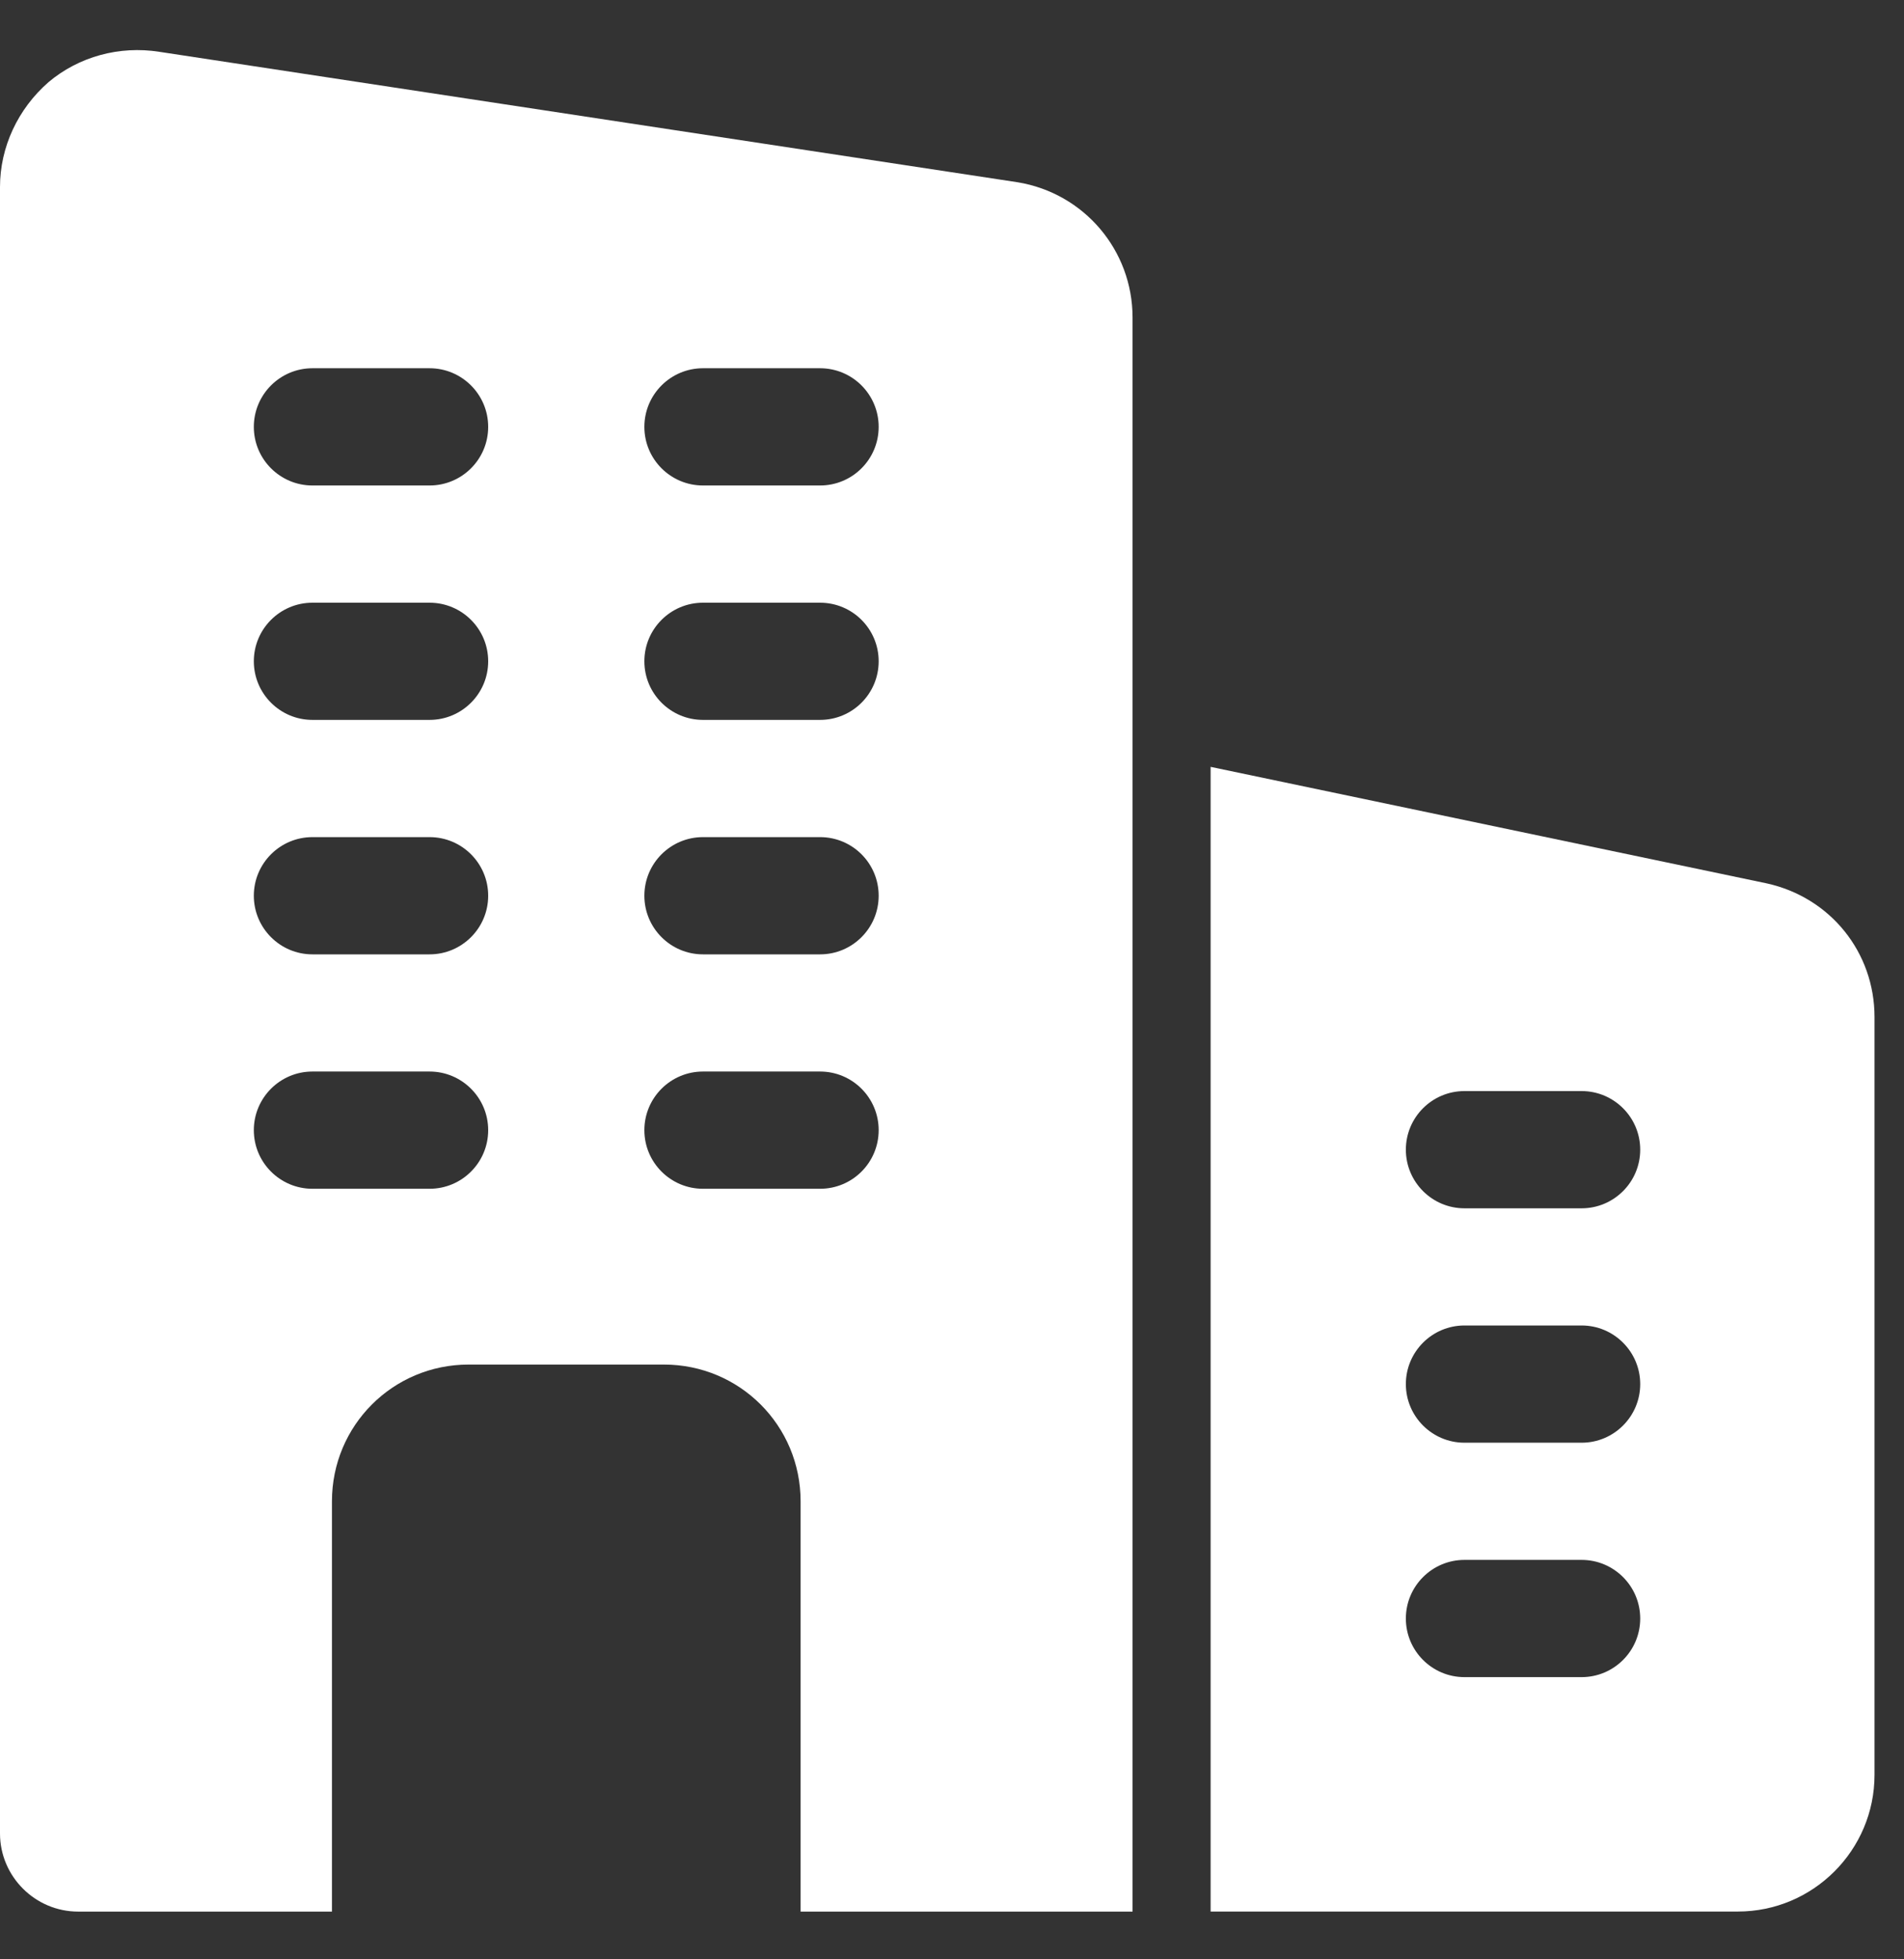 <svg width="35" height="36" viewBox="0 0 35 36" fill="none" xmlns="http://www.w3.org/2000/svg">
<rect x="0" y="0" width="35" height="36" fill="#333333" stroke="none"/>
<path d="M18.708 3.349L2.929 0.952C2.197 0.837 1.45 1.038 0.89 1.511C0.33 2 0 2.703 0 3.435V33.687C0 34.477 0.646 35.123 1.436 35.123H6.102V27.585C6.102 26.192 7.222 25.072 8.615 25.072H12.204C13.597 25.072 14.717 26.192 14.717 27.585V35.123H20.819V5.833C20.819 4.598 19.928 3.55 18.708 3.349ZM7.897 21.842H5.743C5.149 21.842 4.666 21.36 4.666 20.765C4.666 20.171 5.149 19.688 5.743 19.688H7.897C8.491 19.688 8.974 20.171 8.974 20.765C8.974 21.36 8.491 21.842 7.897 21.842ZM7.897 17.535H5.743C5.149 17.535 4.666 17.052 4.666 16.458C4.666 15.863 5.149 15.381 5.743 15.381H7.897C8.491 15.381 8.974 15.863 8.974 16.458C8.974 17.052 8.491 17.535 7.897 17.535ZM7.897 13.227H5.743C5.149 13.227 4.666 12.745 4.666 12.15C4.666 11.556 5.149 11.074 5.743 11.074H7.897C8.491 11.074 8.974 11.556 8.974 12.15C8.974 12.745 8.491 13.227 7.897 13.227ZM7.897 8.92H5.743C5.149 8.92 4.666 8.438 4.666 7.843C4.666 7.249 5.149 6.766 5.743 6.766H7.897C8.491 6.766 8.974 7.249 8.974 7.843C8.974 8.438 8.491 8.92 7.897 8.92ZM15.075 21.842H12.922C12.328 21.842 11.845 21.36 11.845 20.765C11.845 20.171 12.328 19.688 12.922 19.688H15.075C15.67 19.688 16.152 20.171 16.152 20.765C16.152 21.36 15.67 21.842 15.075 21.842ZM15.075 17.535H12.922C12.328 17.535 11.845 17.052 11.845 16.458C11.845 15.863 12.328 15.381 12.922 15.381H15.075C15.67 15.381 16.152 15.863 16.152 16.458C16.152 17.052 15.67 17.535 15.075 17.535ZM15.075 13.227H12.922C12.328 13.227 11.845 12.745 11.845 12.15C11.845 11.556 12.328 11.074 12.922 11.074H15.075C15.67 11.074 16.152 11.556 16.152 12.15C16.152 12.745 15.67 13.227 15.075 13.227ZM15.075 8.92H12.922C12.328 8.92 11.845 8.438 11.845 7.843C11.845 7.249 12.328 6.766 12.922 6.766H15.075C15.67 6.766 16.152 7.249 16.152 7.843C16.152 8.438 15.67 8.92 15.075 8.92Z" fill="white"/>
<path d="M32.477 16.231L22.254 14.09V35.122H31.945C33.331 35.122 34.458 33.995 34.458 32.61V18.686C34.458 17.5 33.65 16.49 32.477 16.231ZM29.074 30.815H26.92C26.326 30.815 25.843 30.333 25.843 29.738C25.843 29.144 26.326 28.661 26.92 28.661H29.074C29.668 28.661 30.151 29.144 30.151 29.738C30.151 30.333 29.668 30.815 29.074 30.815ZM29.074 26.508H26.92C26.326 26.508 25.843 26.025 25.843 25.431C25.843 24.837 26.326 24.354 26.92 24.354H29.074C29.668 24.354 30.151 24.837 30.151 25.431C30.151 26.025 29.668 26.508 29.074 26.508ZM29.074 22.201H26.92C26.326 22.201 25.843 21.718 25.843 21.124C25.843 20.529 26.326 20.047 26.92 20.047H29.074C29.668 20.047 30.151 20.529 30.151 21.124C30.151 21.718 29.668 22.201 29.074 22.201Z" fill="white"/>
</svg>
